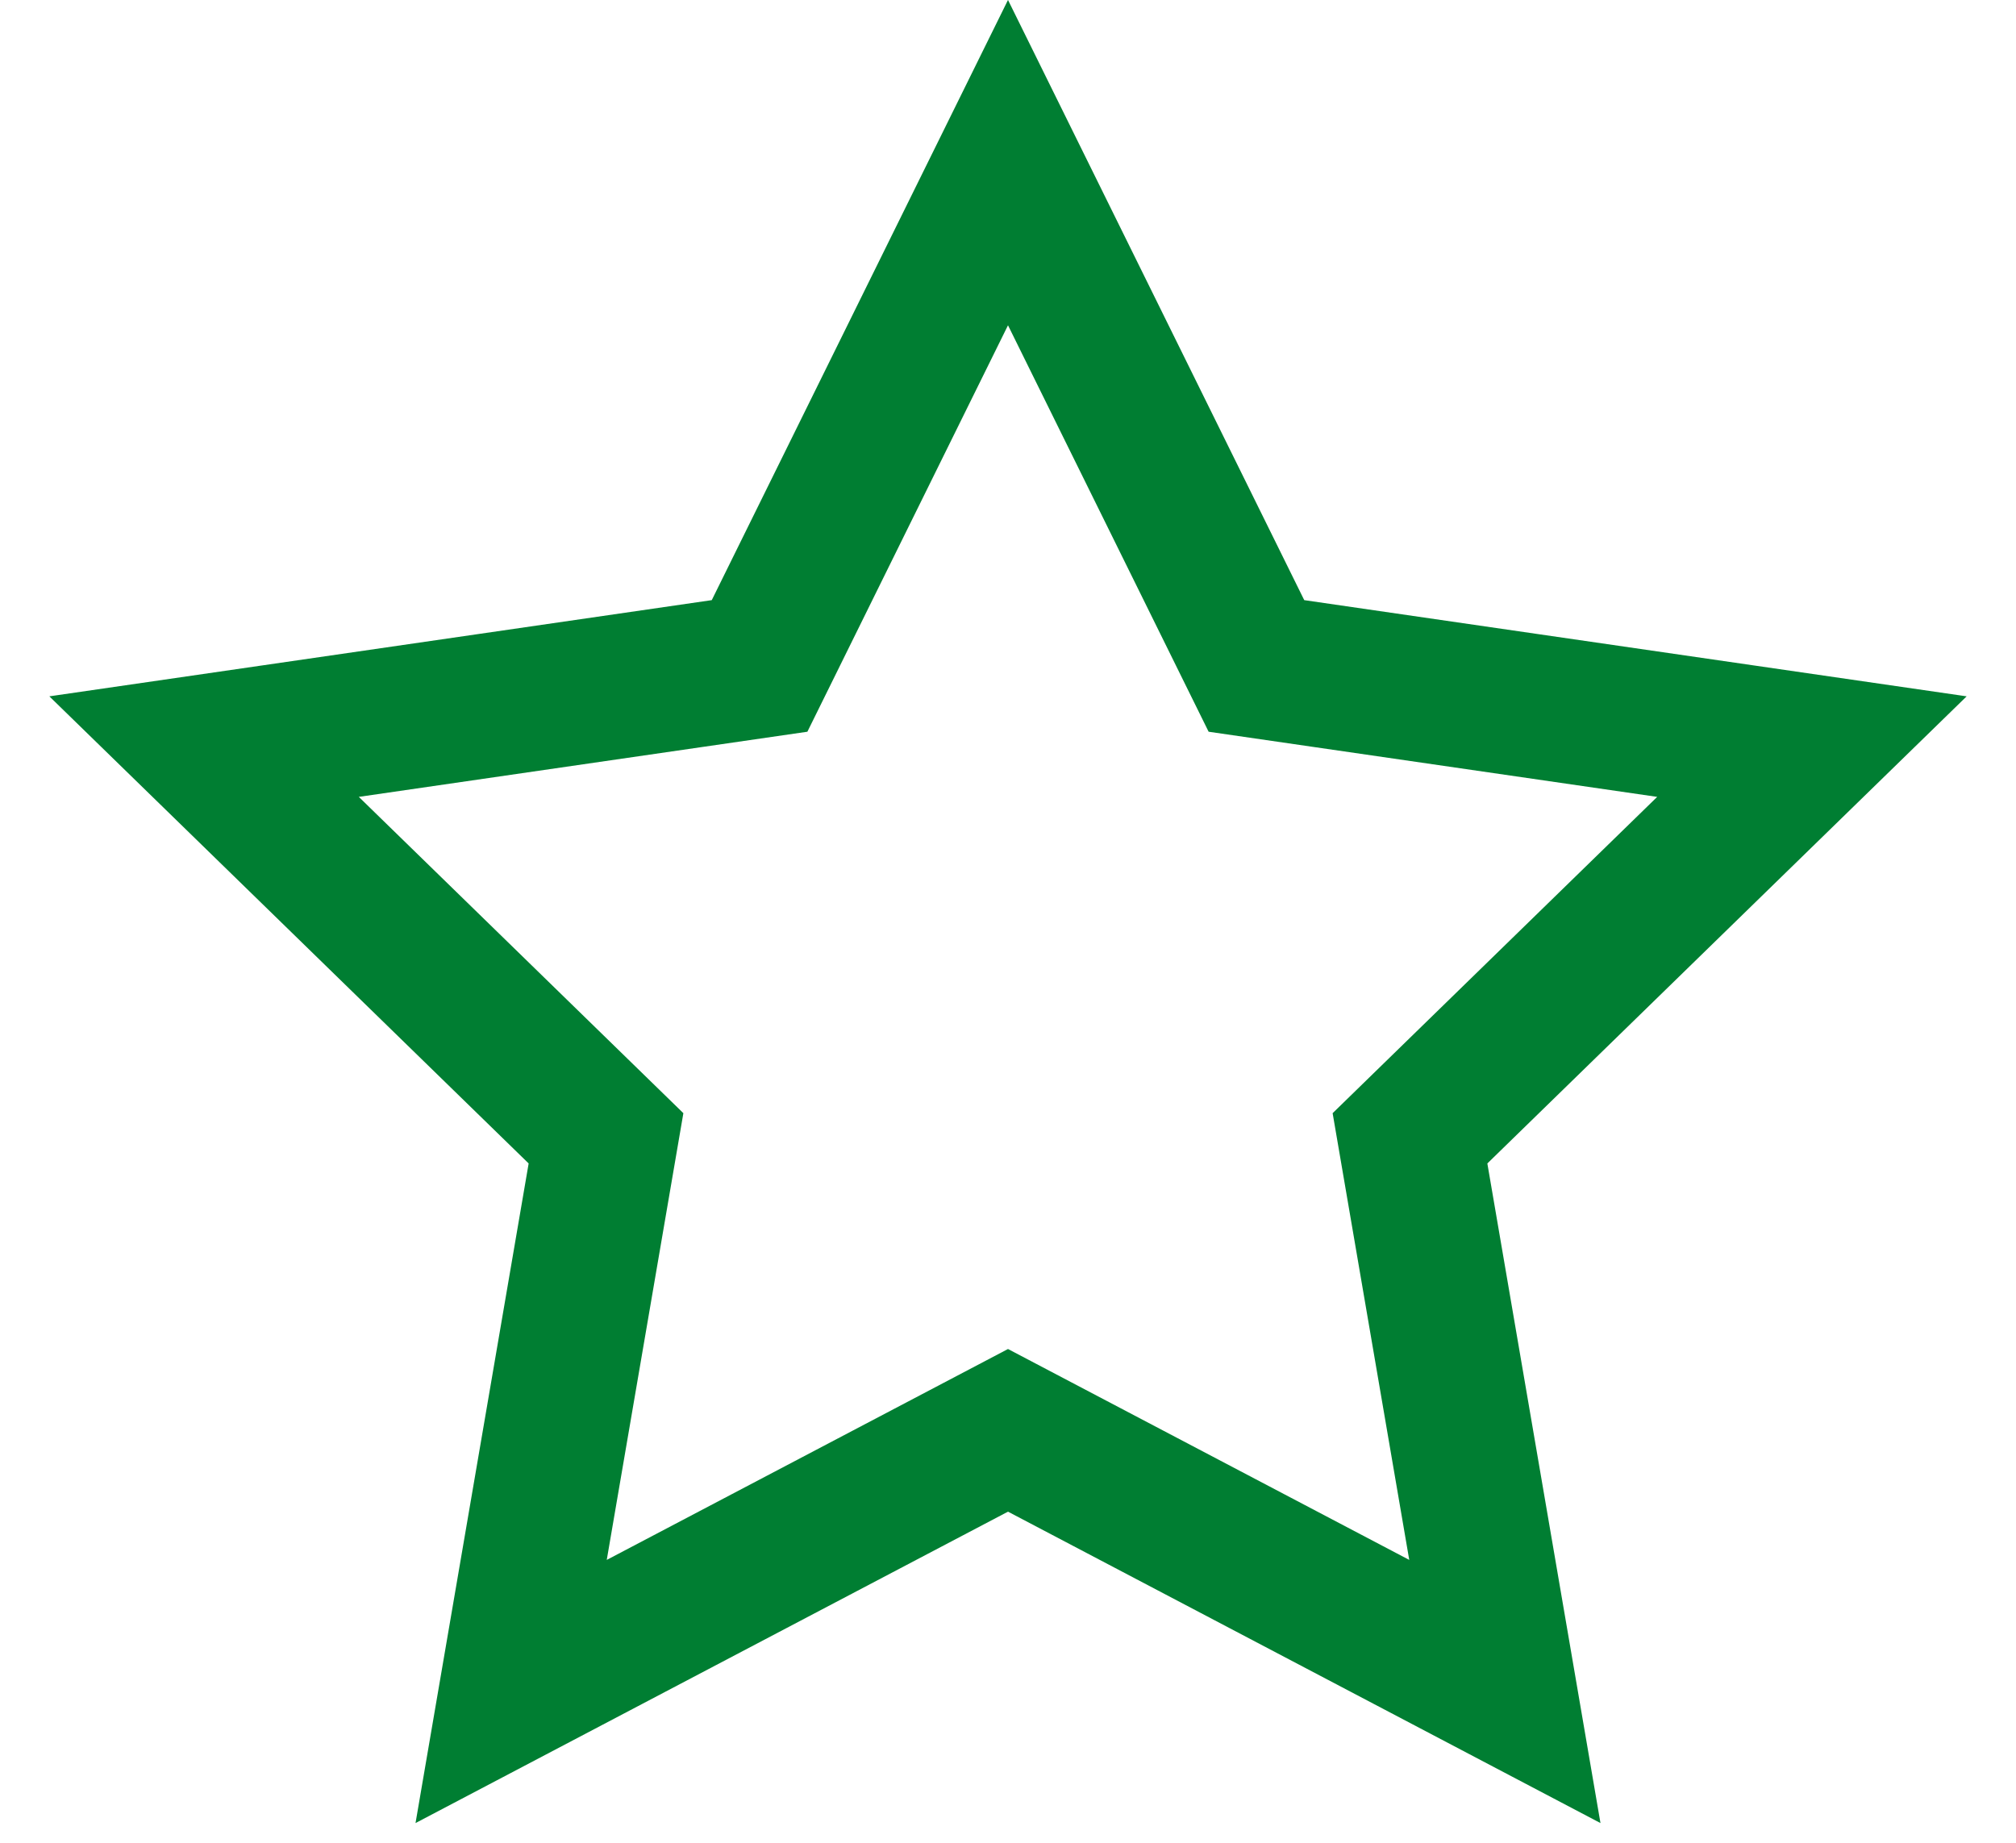 <?xml version="1.0" encoding="UTF-8"?>
<svg width="35px" height="32px" viewBox="0 0 35 32" version="1.1" xmlns="http://www.w3.org/2000/svg" xmlns:xlink="http://www.w3.org/1999/xlink">
    <title>86297ED7-EF4E-4496-96BF-ADBBA6C31774</title>
    <g id="Design-and-Taxonomy" stroke="none" stroke-width="1" fill="none" fill-rule="evenodd">
        <g id="Icons" transform="translate(-1154, -302)" fill-rule="nonzero" stroke="#007E32" stroke-width="2.5">
            <path d="M1171.5,304.824 L1175.813,313.564 L1185.457,314.965 L1178.479,321.767 L1180.126,331.373 L1171.5,326.838 L1162.874,331.373 L1164.521,321.767 L1157.543,314.965 L1167.187,313.564 L1171.5,304.824 Z" id="Star"></path>
        </g>
    </g>
</svg>